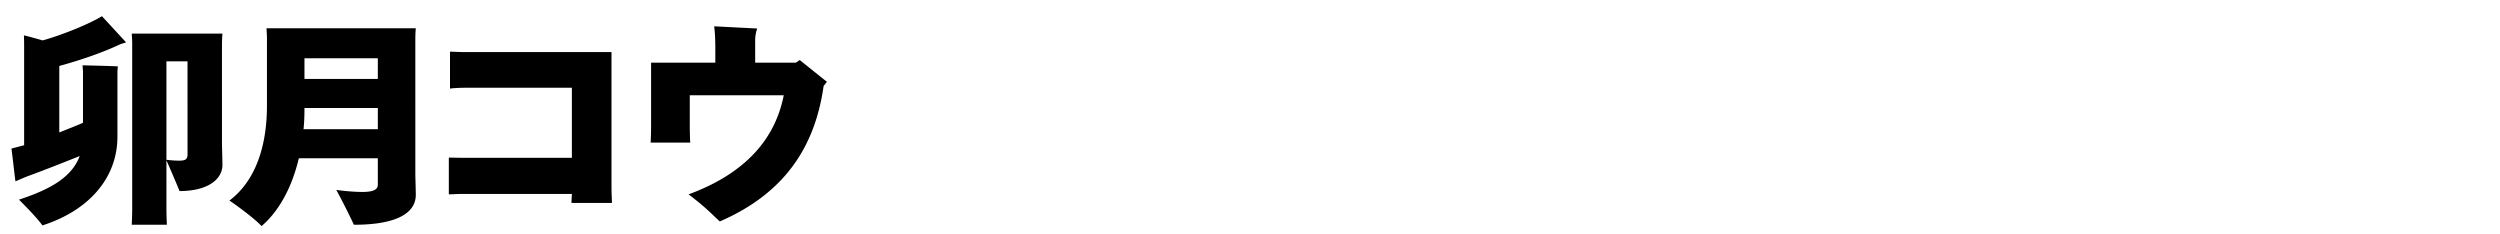 <svg xmlns="http://www.w3.org/2000/svg" viewBox="0 0 256 24"><defs><clipPath id="a"><path d="M0 0h256v24H0z" style="fill:none"/></clipPath></defs><g style="clip-path:url(#a)"><path d="m10.44 1.657 2.473 2.684c-.168.045-.432.136-.576.18-1.656.79-4.008 1.624-6.265 2.233v6.81c.888-.36 1.777-.698 2.425-.991v-5.21c0-.135-.024-.473-.048-.676.768.022 2.904.067 3.624.112a6 6 0 0 0-.048.564v6.63c0 4.218-2.904 7.556-7.68 9.089-.529-.744-1.705-1.94-2.4-2.639C5.4 19.316 7.392 18.03 8.16 15.978c-1.728.7-4.105 1.624-5.233 2.03-.48.18-1.032.429-1.344.564-.096-.677-.264-2.233-.408-3.36l1.296-.339V4.995c0-.113 0-1.195-.024-1.376.384.09 1.152.294 1.92.52 2.016-.565 4.753-1.67 6.073-2.482m12.29 12.968c0 .429.048 1.895.048 2.255 0 1.489-1.512 2.684-4.392 2.684-.264-.654-.912-2.165-1.344-3.157v4.916c0 .587.023 1.218.047 1.692h-3.6c.024-.474.048-1.105.048-1.692V4.386c0-.203-.024-.654-.048-.947h9.289a15 15 0 0 0-.048.97zm-3.528 0V6.281h-2.16v10.08c.144.023.744.09 1.295.09.6 0 .865-.112.865-.608zM42.53 17.76c0 .406.048 1.782.048 2.187 0 1.804-1.825 3.068-6.337 3.068a75 75 0 0 0-1.8-3.564c.216.023 1.488.203 2.664.203 1.057 0 1.584-.203 1.584-.744v-2.706h-8.088c-.696 2.954-2.017 5.412-3.817 6.946-.72-.767-2.304-1.94-3.288-2.616 2.4-1.805 3.84-5.075 3.84-9.72V3.934c0-.226-.024-.722-.047-1.038h15.289c-.048.497-.048.948-.048 1.467zm-3.84-4.533v-2.165h-7.513v.067c0 .722-.024 1.421-.096 2.098zm0-7.262h-7.513v2.12h7.512zM58.513 20.782l.048-.925H47.472c-.552 0-1.32.045-1.512.045v-3.766c.192 0 .936.023 1.512.023h11.089V8.987H47.592c-.6 0-1.32.045-1.512.09V5.288c.192 0 .912.045 1.512.045h15.026v13.848c0 .676.048 1.51.048 1.6zM81.89 6.146l2.784 2.232-.336.429c-.864 6.089-3.865 10.938-10.633 13.87-1.128-1.06-1.488-1.467-3.192-2.775 6.48-2.39 8.976-6.27 9.744-10.148h-9.625v2.976c0 .812.024 1.49.049 1.873h-4.057c.024-.339.048-1.06.048-1.873V6.416h6.577V4.837c0-.496-.024-1.51-.12-2.142l4.416.225c-.144.339-.216.835-.216 1.24v2.256h4.176z"/></g></svg>